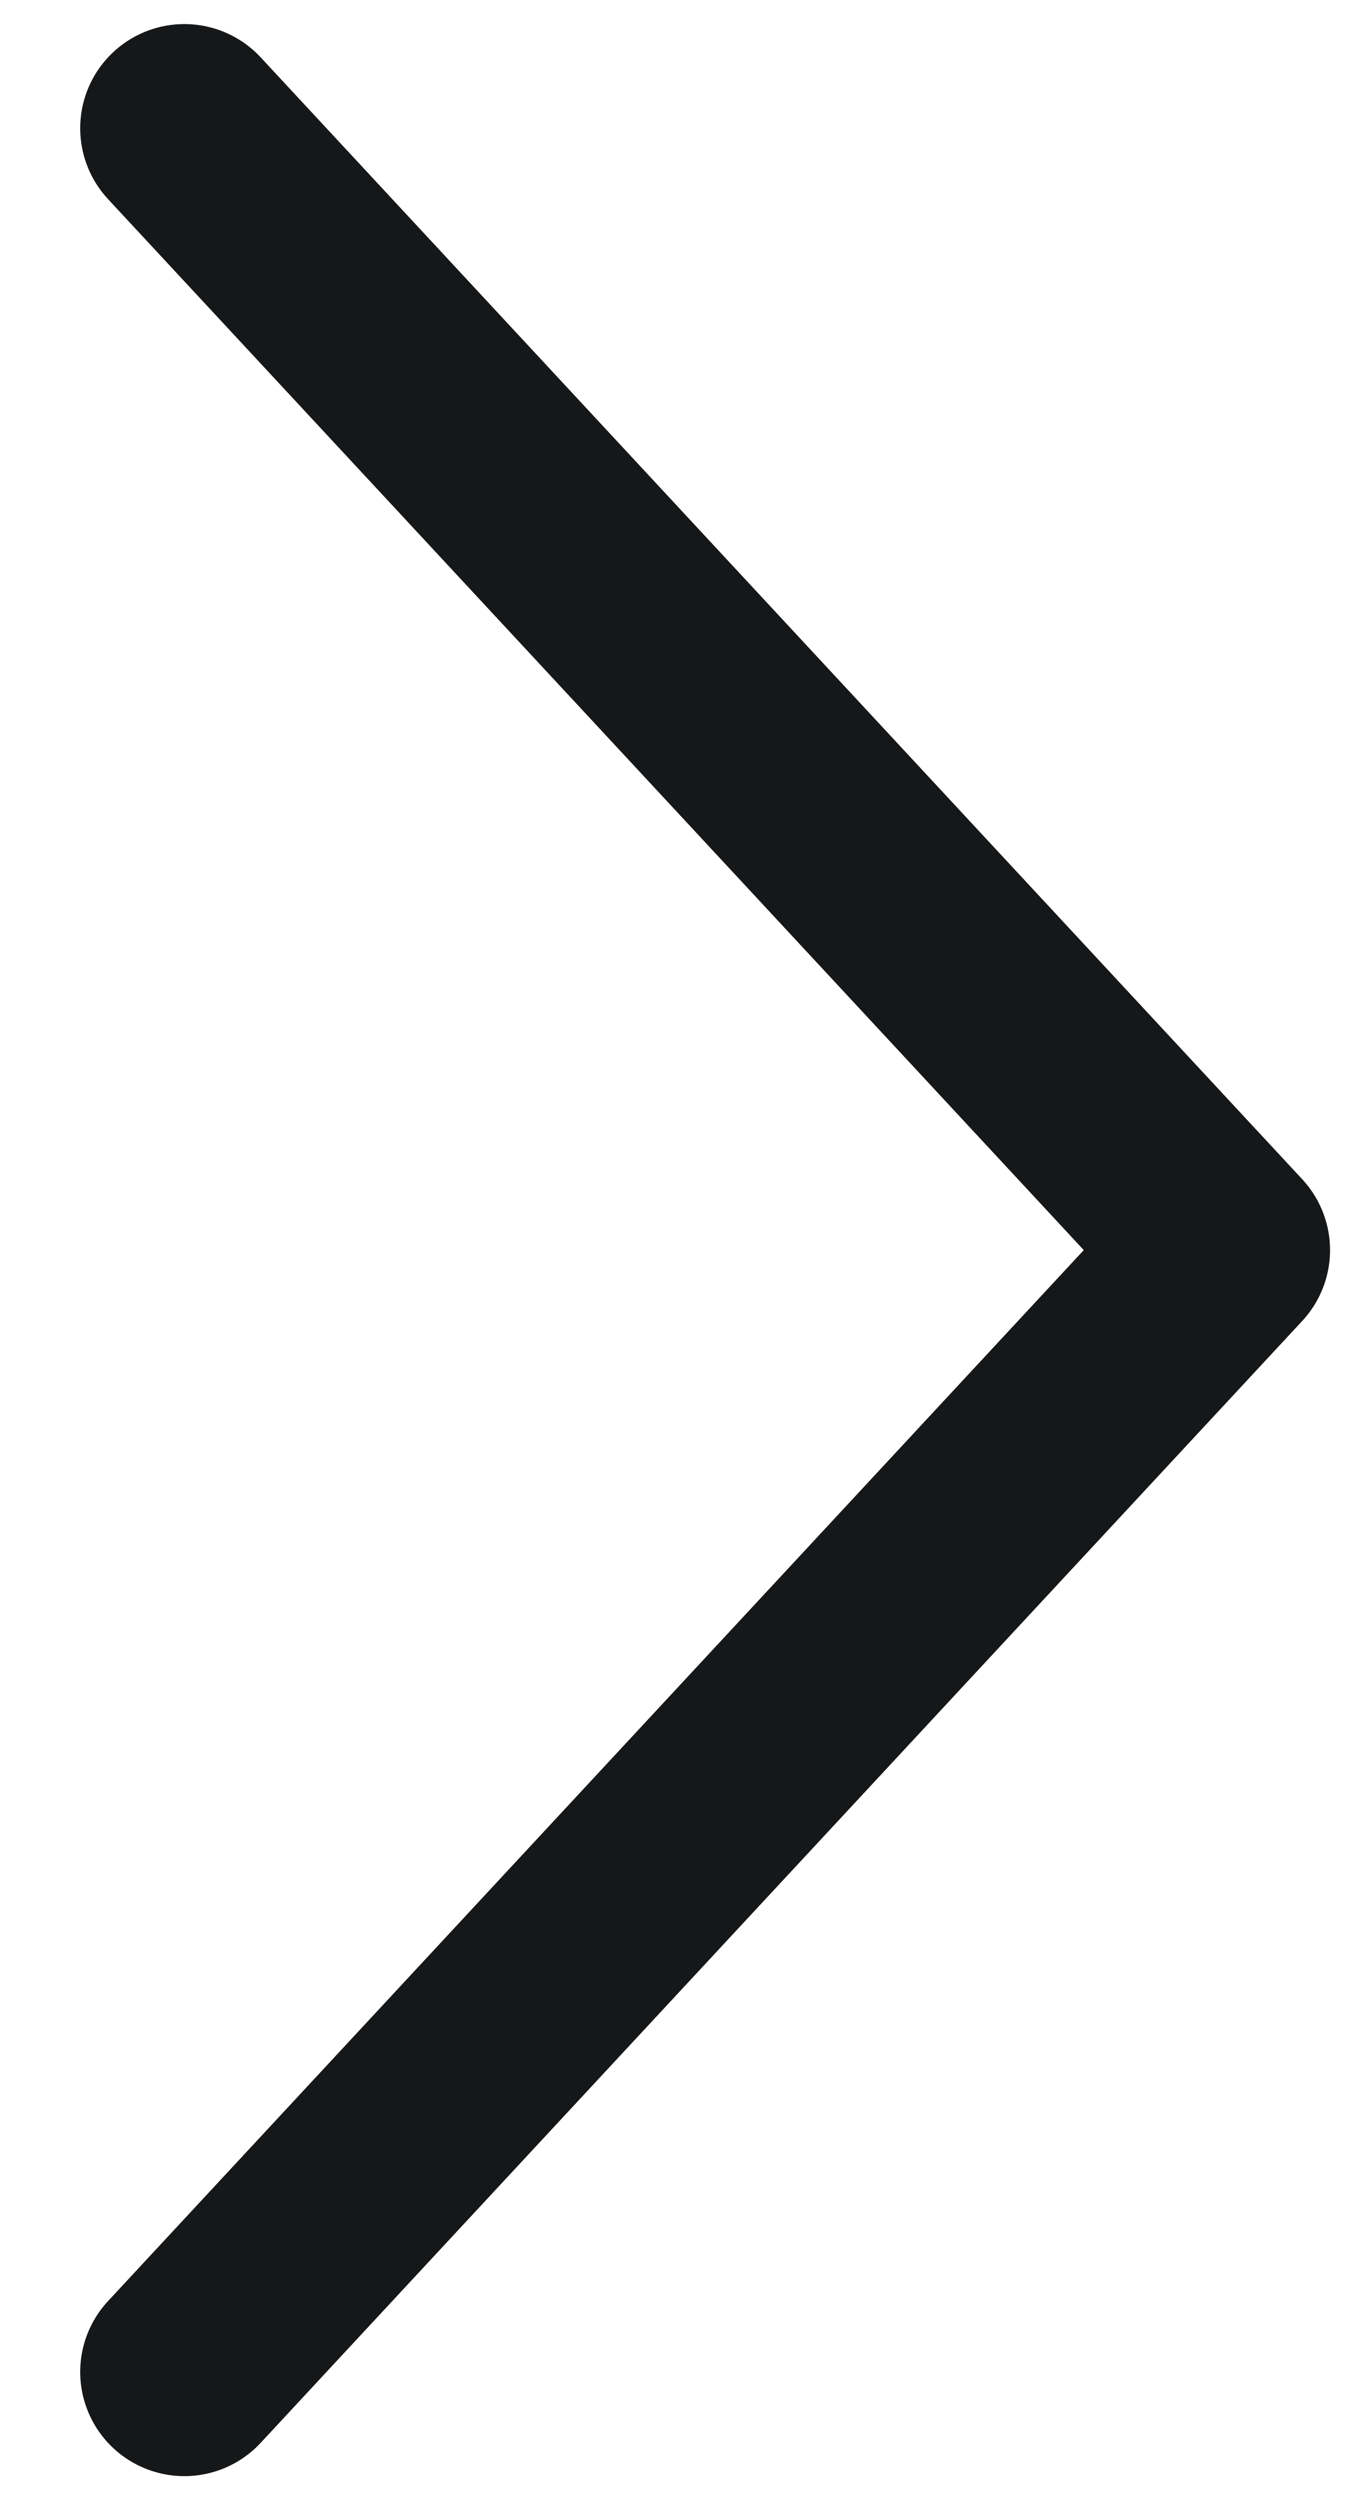 <?xml version="1.0" encoding="UTF-8"?>
<svg xmlns="http://www.w3.org/2000/svg" width="13" height="24" viewBox="0 0 13 24" fill="none">
  <path d="M1.77 22.769L11.77 12L1.77 1.231" stroke="#161718" stroke-width="2" stroke-linecap="round" stroke-linejoin="round"></path>
</svg>
